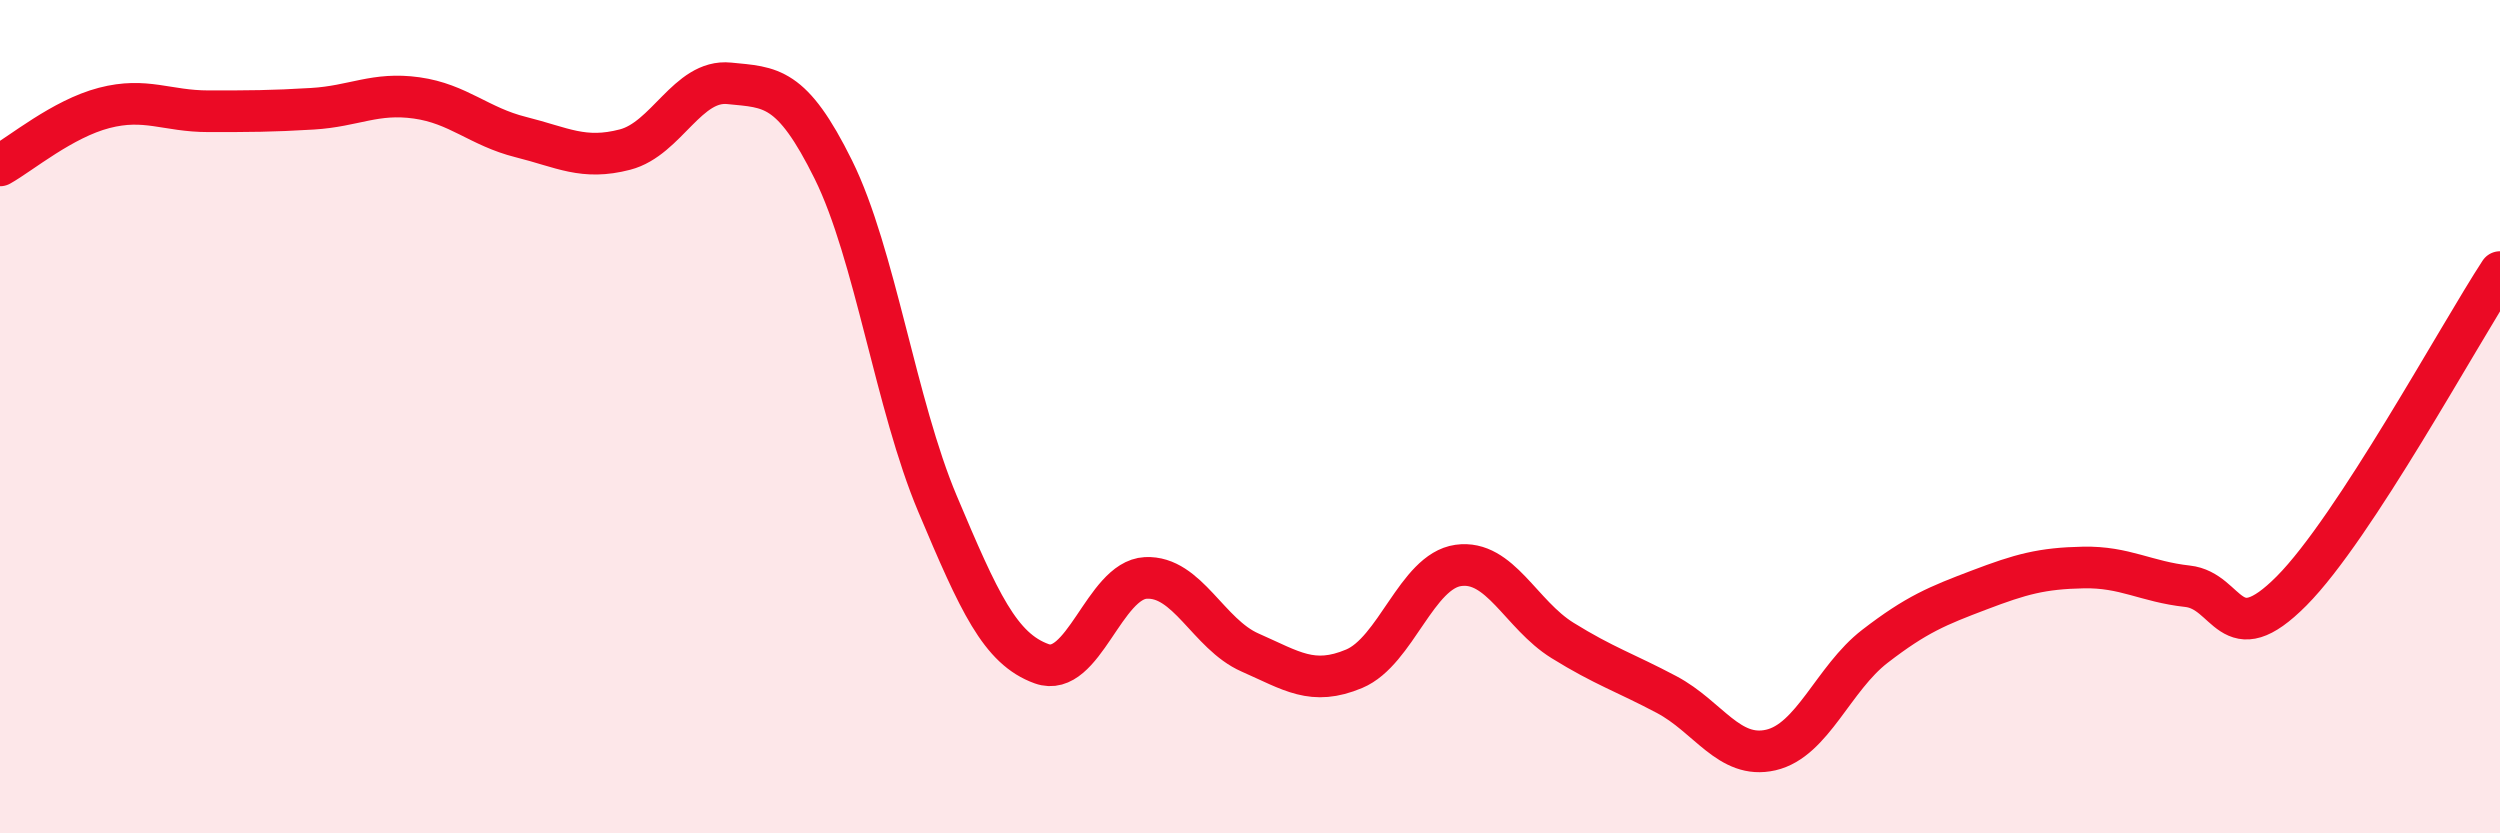 
    <svg width="60" height="20" viewBox="0 0 60 20" xmlns="http://www.w3.org/2000/svg">
      <path
        d="M 0,3.97 C 0.5,3.69 1.5,2.85 2.5,2.59 C 3.5,2.33 4,2.67 5,2.67 C 6,2.67 6.5,2.67 7.5,2.61 C 8.5,2.55 9,2.21 10,2.35 C 11,2.49 11.5,3.04 12.5,3.29 C 13.5,3.54 14,3.85 15,3.59 C 16,3.33 16.5,1.9 17.5,2 C 18.5,2.1 19,2.05 20,4.07 C 21,6.09 21.5,9.72 22.5,12.09 C 23.5,14.46 24,15.57 25,15.93 C 26,16.29 26.5,13.92 27.5,13.87 C 28.5,13.82 29,15.22 30,15.66 C 31,16.1 31.5,16.47 32.5,16.05 C 33.5,15.63 34,13.71 35,13.57 C 36,13.43 36.5,14.75 37.5,15.37 C 38.5,15.99 39,16.14 40,16.67 C 41,17.2 41.5,18.23 42.5,18 C 43.5,17.77 44,16.28 45,15.51 C 46,14.74 46.5,14.54 47.5,14.16 C 48.5,13.78 49,13.64 50,13.62 C 51,13.6 51.5,13.96 52.5,14.07 C 53.5,14.18 53.5,15.69 55,14.18 C 56.5,12.67 59,8.06 60,6.53L60 20L0 20Z"
        fill="#EB0A25"
        opacity="0.1"
        stroke-linecap="round"
        stroke-linejoin="round"
      />
      <path
        d="M 0,3.97 C 0.5,3.69 1.5,2.85 2.5,2.59 C 3.5,2.33 4,2.67 5,2.67 C 6,2.67 6.5,2.67 7.5,2.61 C 8.5,2.55 9,2.21 10,2.35 C 11,2.49 11.5,3.04 12.5,3.29 C 13.5,3.54 14,3.85 15,3.59 C 16,3.33 16.5,1.9 17.5,2 C 18.5,2.1 19,2.05 20,4.07 C 21,6.09 21.5,9.72 22.5,12.09 C 23.5,14.46 24,15.57 25,15.93 C 26,16.29 26.5,13.92 27.5,13.87 C 28.5,13.82 29,15.22 30,15.66 C 31,16.1 31.5,16.47 32.5,16.05 C 33.5,15.63 34,13.71 35,13.57 C 36,13.43 36.5,14.75 37.5,15.37 C 38.5,15.99 39,16.14 40,16.67 C 41,17.2 41.5,18.23 42.5,18 C 43.5,17.77 44,16.28 45,15.51 C 46,14.74 46.5,14.54 47.5,14.16 C 48.5,13.78 49,13.64 50,13.62 C 51,13.6 51.5,13.96 52.5,14.07 C 53.5,14.18 53.5,15.69 55,14.18 C 56.5,12.67 59,8.06 60,6.53"
        stroke="#EB0A25"
        stroke-width="1"
        fill="none"
        stroke-linecap="round"
        stroke-linejoin="round"
      />
    </svg>
  